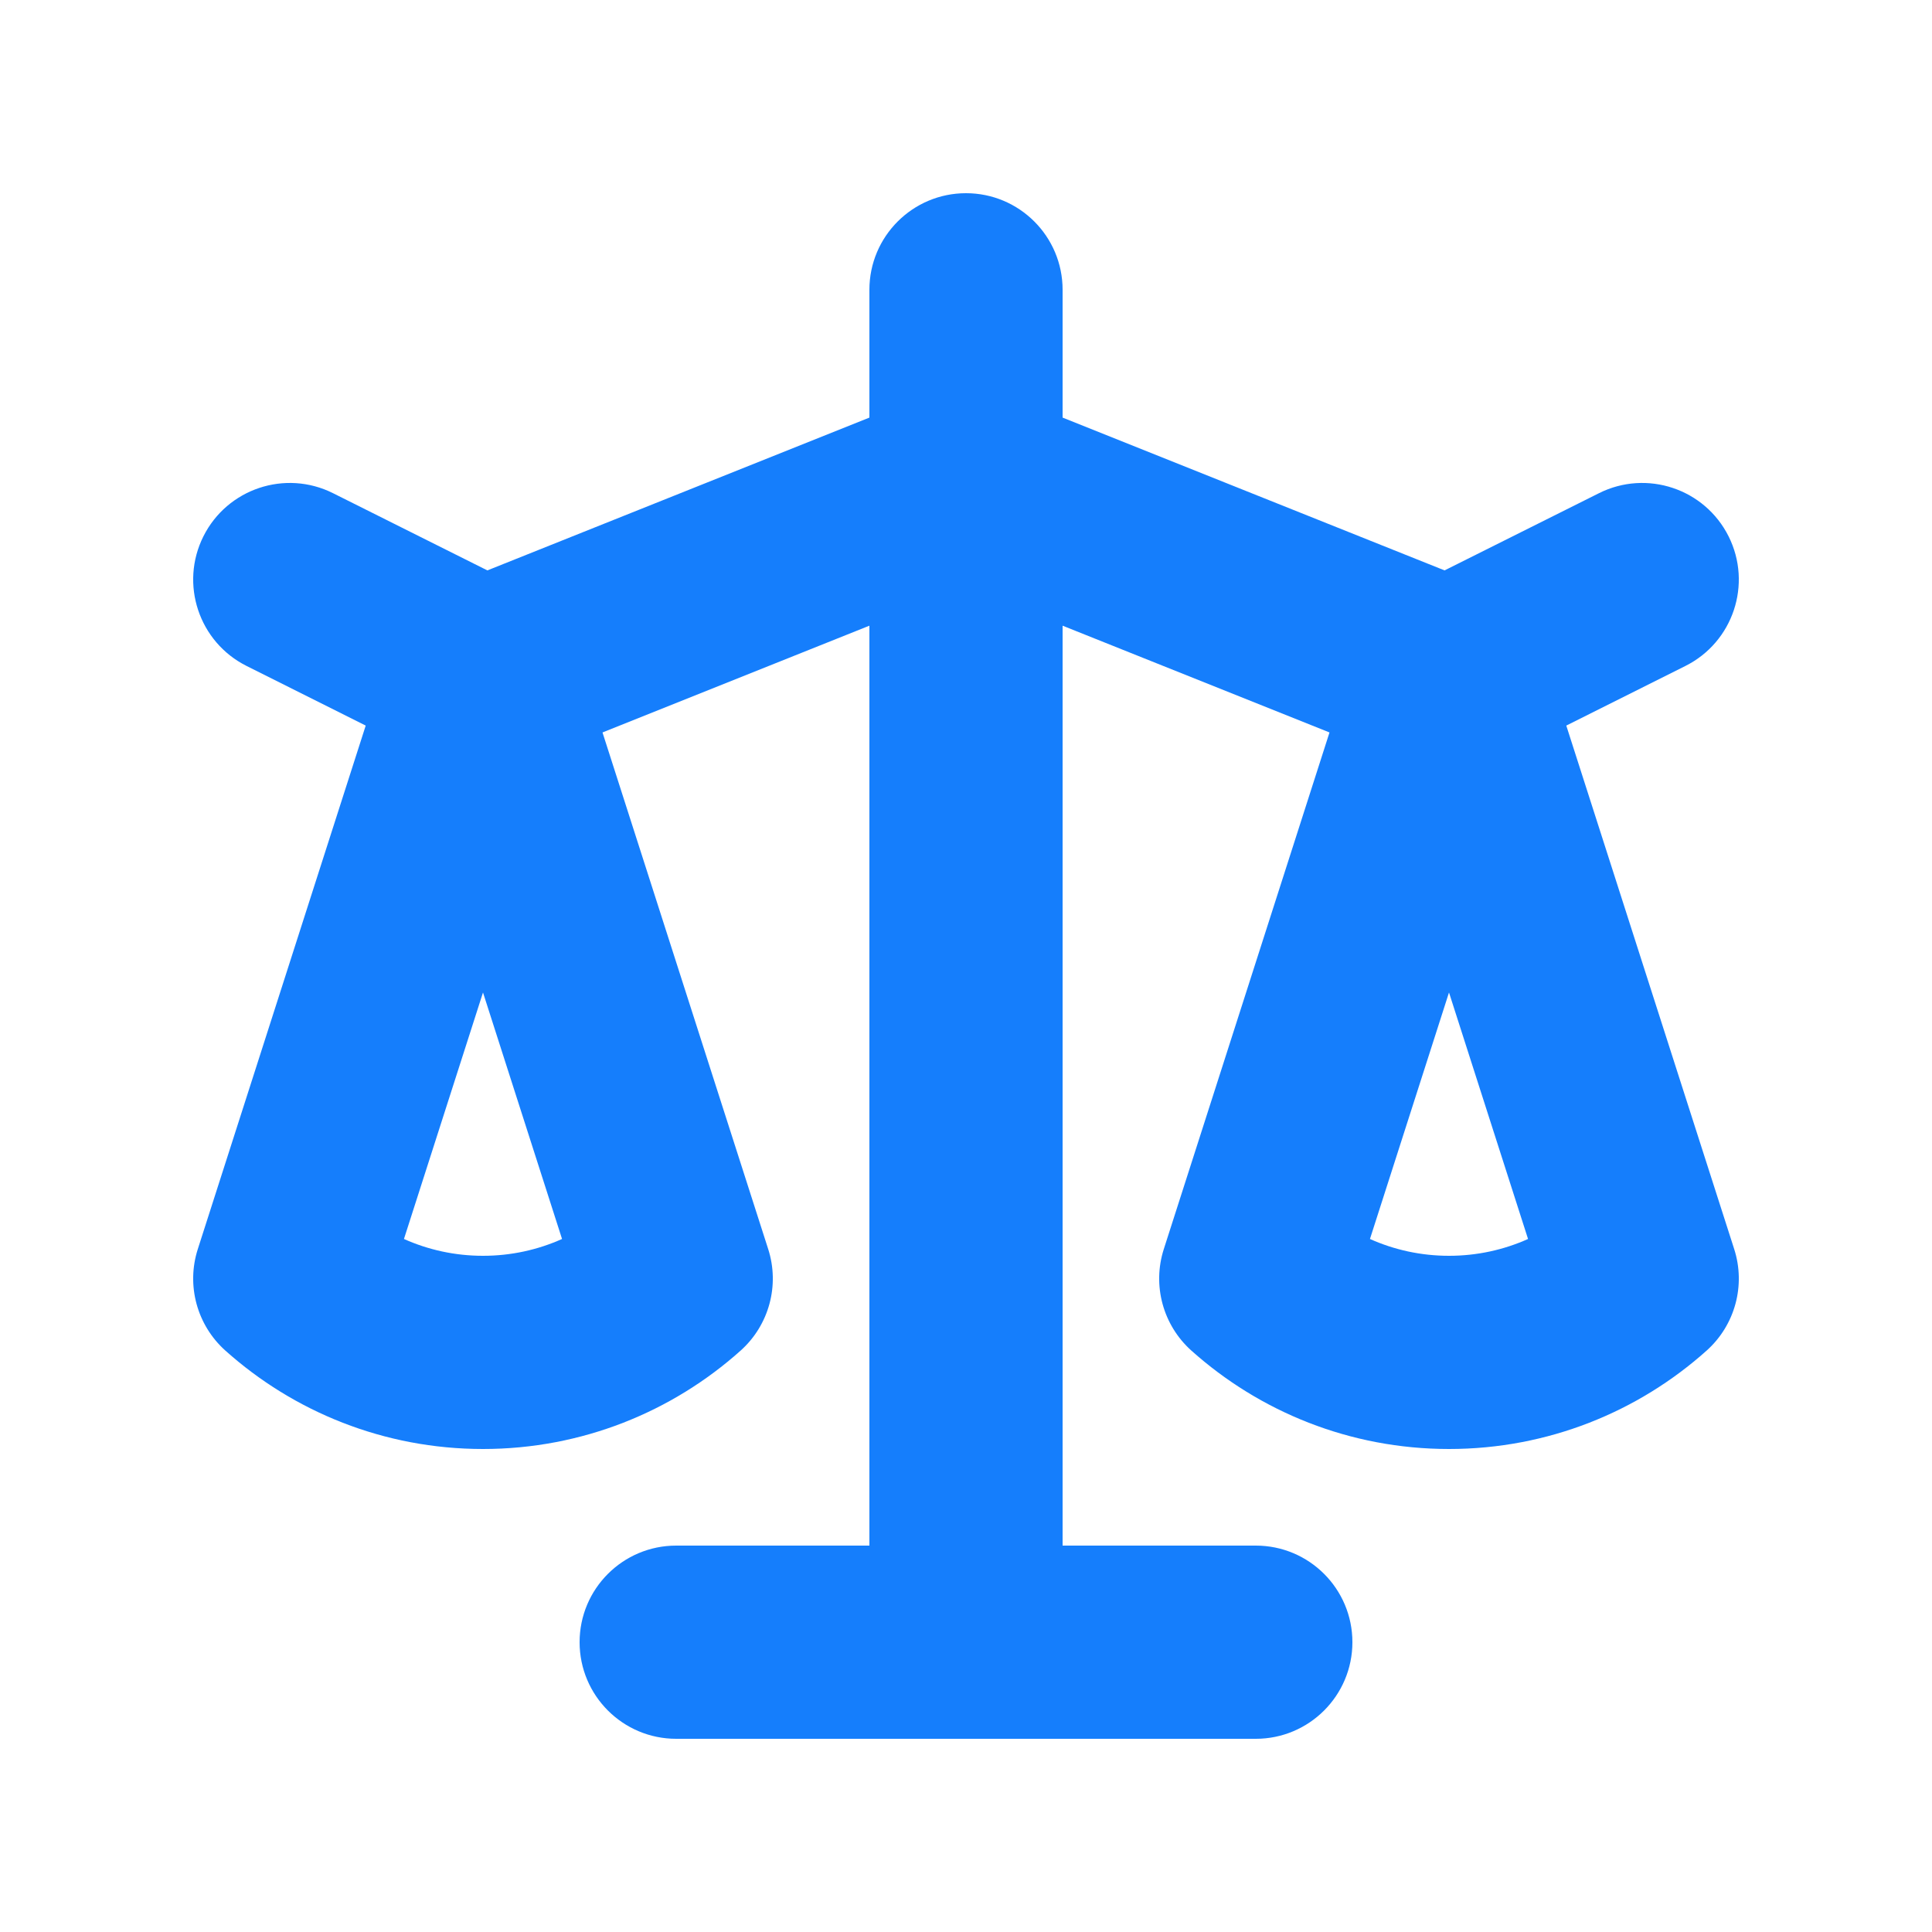 <svg xmlns="http://www.w3.org/2000/svg" fill="none" viewBox="0 0 34 34" height="34" width="34">
<path fill="#157EFC" d="M17 3.4C17.939 3.4 18.7 4.161 18.7 5.1V7.349L25.422 10.038L28.14 8.679C28.98 8.259 30.001 8.6 30.421 9.44C30.84 10.279 30.5 11.3 29.66 11.72L27.564 12.769L30.519 21.982C30.724 22.621 30.534 23.32 30.034 23.768C28.832 24.844 27.241 25.5 25.5 25.5C23.759 25.5 22.168 24.844 20.966 23.768C20.466 23.32 20.276 22.621 20.481 21.982L23.397 12.89L18.7 11.011V27.2H22.1C23.039 27.2 23.8 27.961 23.8 28.9C23.8 29.839 23.039 30.6 22.1 30.6H11.9C10.961 30.6 10.2 29.839 10.2 28.9C10.2 27.961 10.961 27.2 11.9 27.2H15.3V11.011L10.603 12.89L13.519 21.982C13.724 22.621 13.534 23.32 13.034 23.768C11.832 24.844 10.241 25.5 8.5 25.5C6.759 25.5 5.168 24.844 3.966 23.768C3.466 23.32 3.276 22.621 3.481 21.982L6.436 12.769L4.34 11.72C3.5 11.3 3.16 10.279 3.579 9.44C3.999 8.6 5.02 8.259 5.86 8.679L8.577 10.038L15.3 7.349V5.1C15.3 4.161 16.061 3.4 17 3.4ZM8.5 17.466L7.109 21.804C7.533 21.994 8.004 22.1 8.5 22.1C8.996 22.1 9.467 21.994 9.891 21.804L8.5 17.466ZM25.5 17.466L24.109 21.804C24.533 21.994 25.004 22.1 25.5 22.1C25.996 22.1 26.467 21.994 26.891 21.804L25.5 17.466Z" clip-rule="evenodd" fill-rule="evenodd"></path>
</svg>
